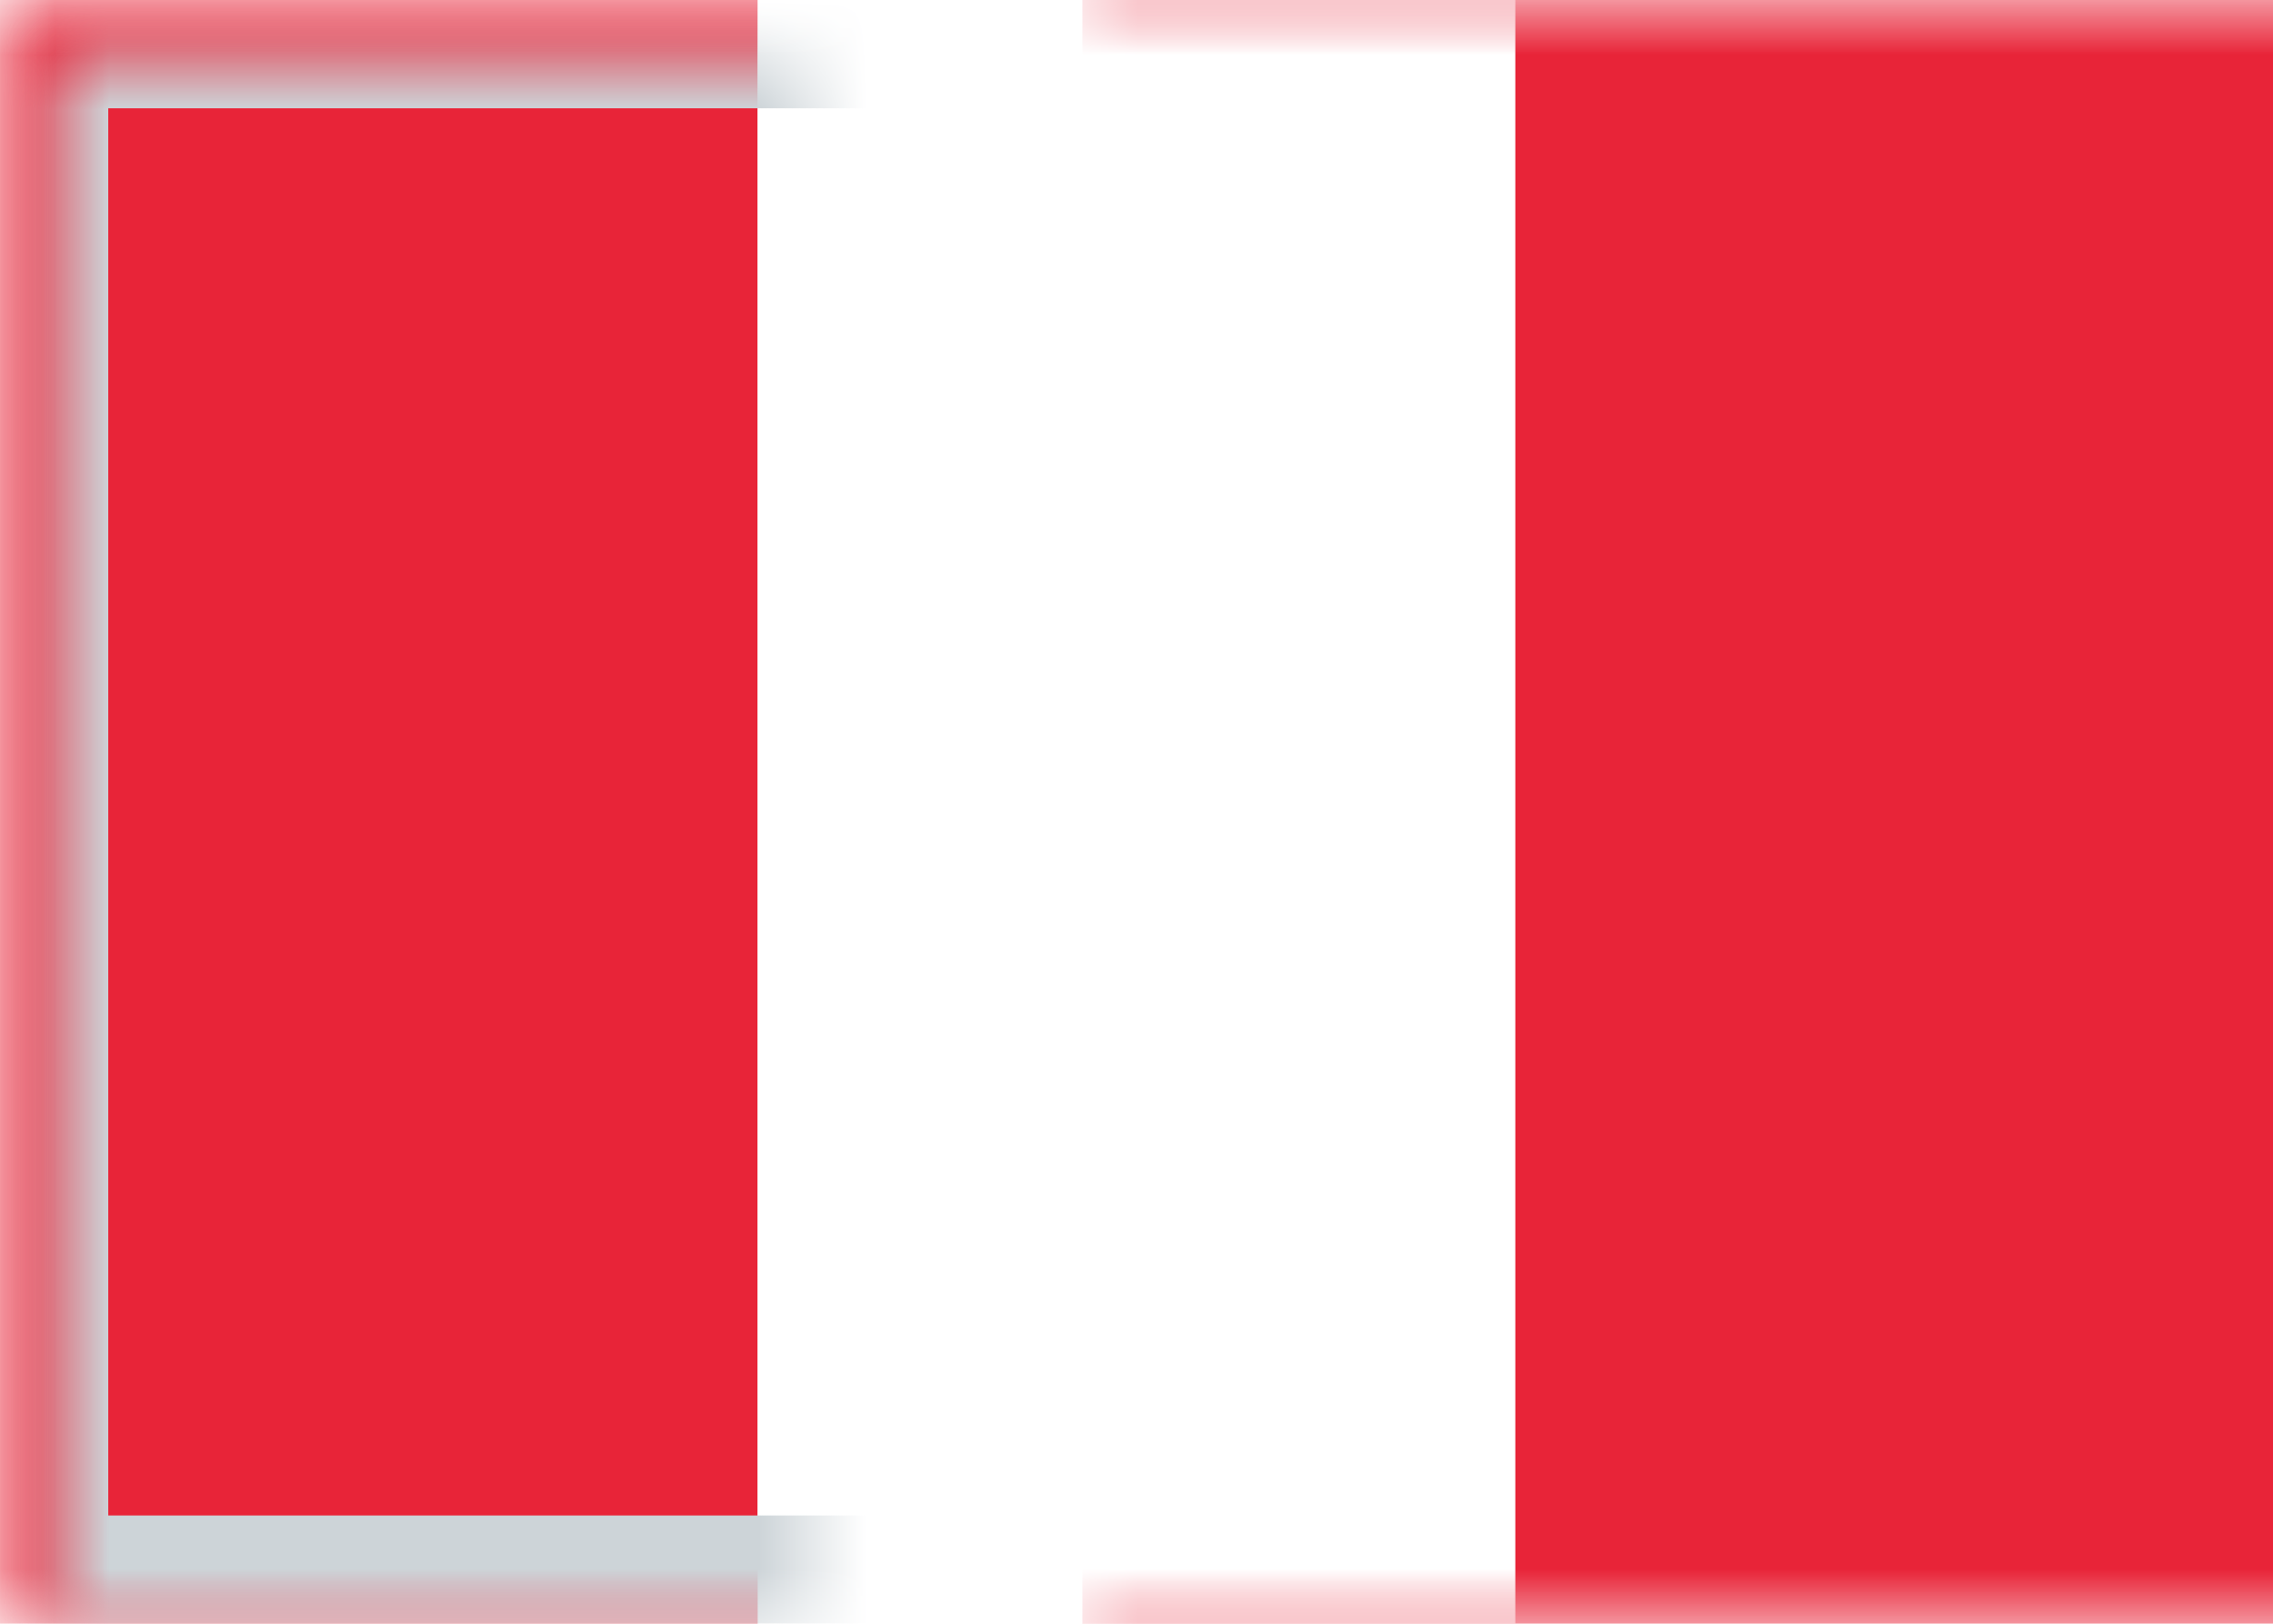<svg xmlns="http://www.w3.org/2000/svg" xmlns:xlink="http://www.w3.org/1999/xlink" width="21" height="15" viewBox="0 0 21 15" preserveAspectRatio="xMaxYMax slice"><defs/><defs><rect id="a" width="21" height="15" x="0" y="0"/><rect id="c" width="21" height="15" x="0" y="0"/><rect id="e" width="21" height="15" x="0" y="0"/><rect id="g" width="7" height="15" x="0" y="0"/></defs><g fill="none" fill-rule="evenodd"><rect width="21" height="15" fill="#FFFFFF" fill-rule="nonzero"/><mask id="b" fill="white"><use xlink:href="#a"/></mask><rect width="11" height="15" x="10" fill="#E82438" fill-rule="nonzero" mask="url(#b)"/><g><mask id="d" fill="white"><use xlink:href="#c"/></mask><rect width="7" height="15" fill="#E82438" fill-rule="nonzero" mask="url(#d)"/></g><g><mask id="f" fill="white"><use xlink:href="#e"/></mask><g mask="url(#f)"><g transform="translate(7)"><mask id="h" fill="white"><use xlink:href="#g"/></mask><use fill="#FFFFFF" fill-rule="nonzero" xlink:href="#g"/><rect width="20" height="14" x="-6.5" y=".5" stroke="#CDD4D8" mask="url(#h)"/></g></g></g></g></svg>